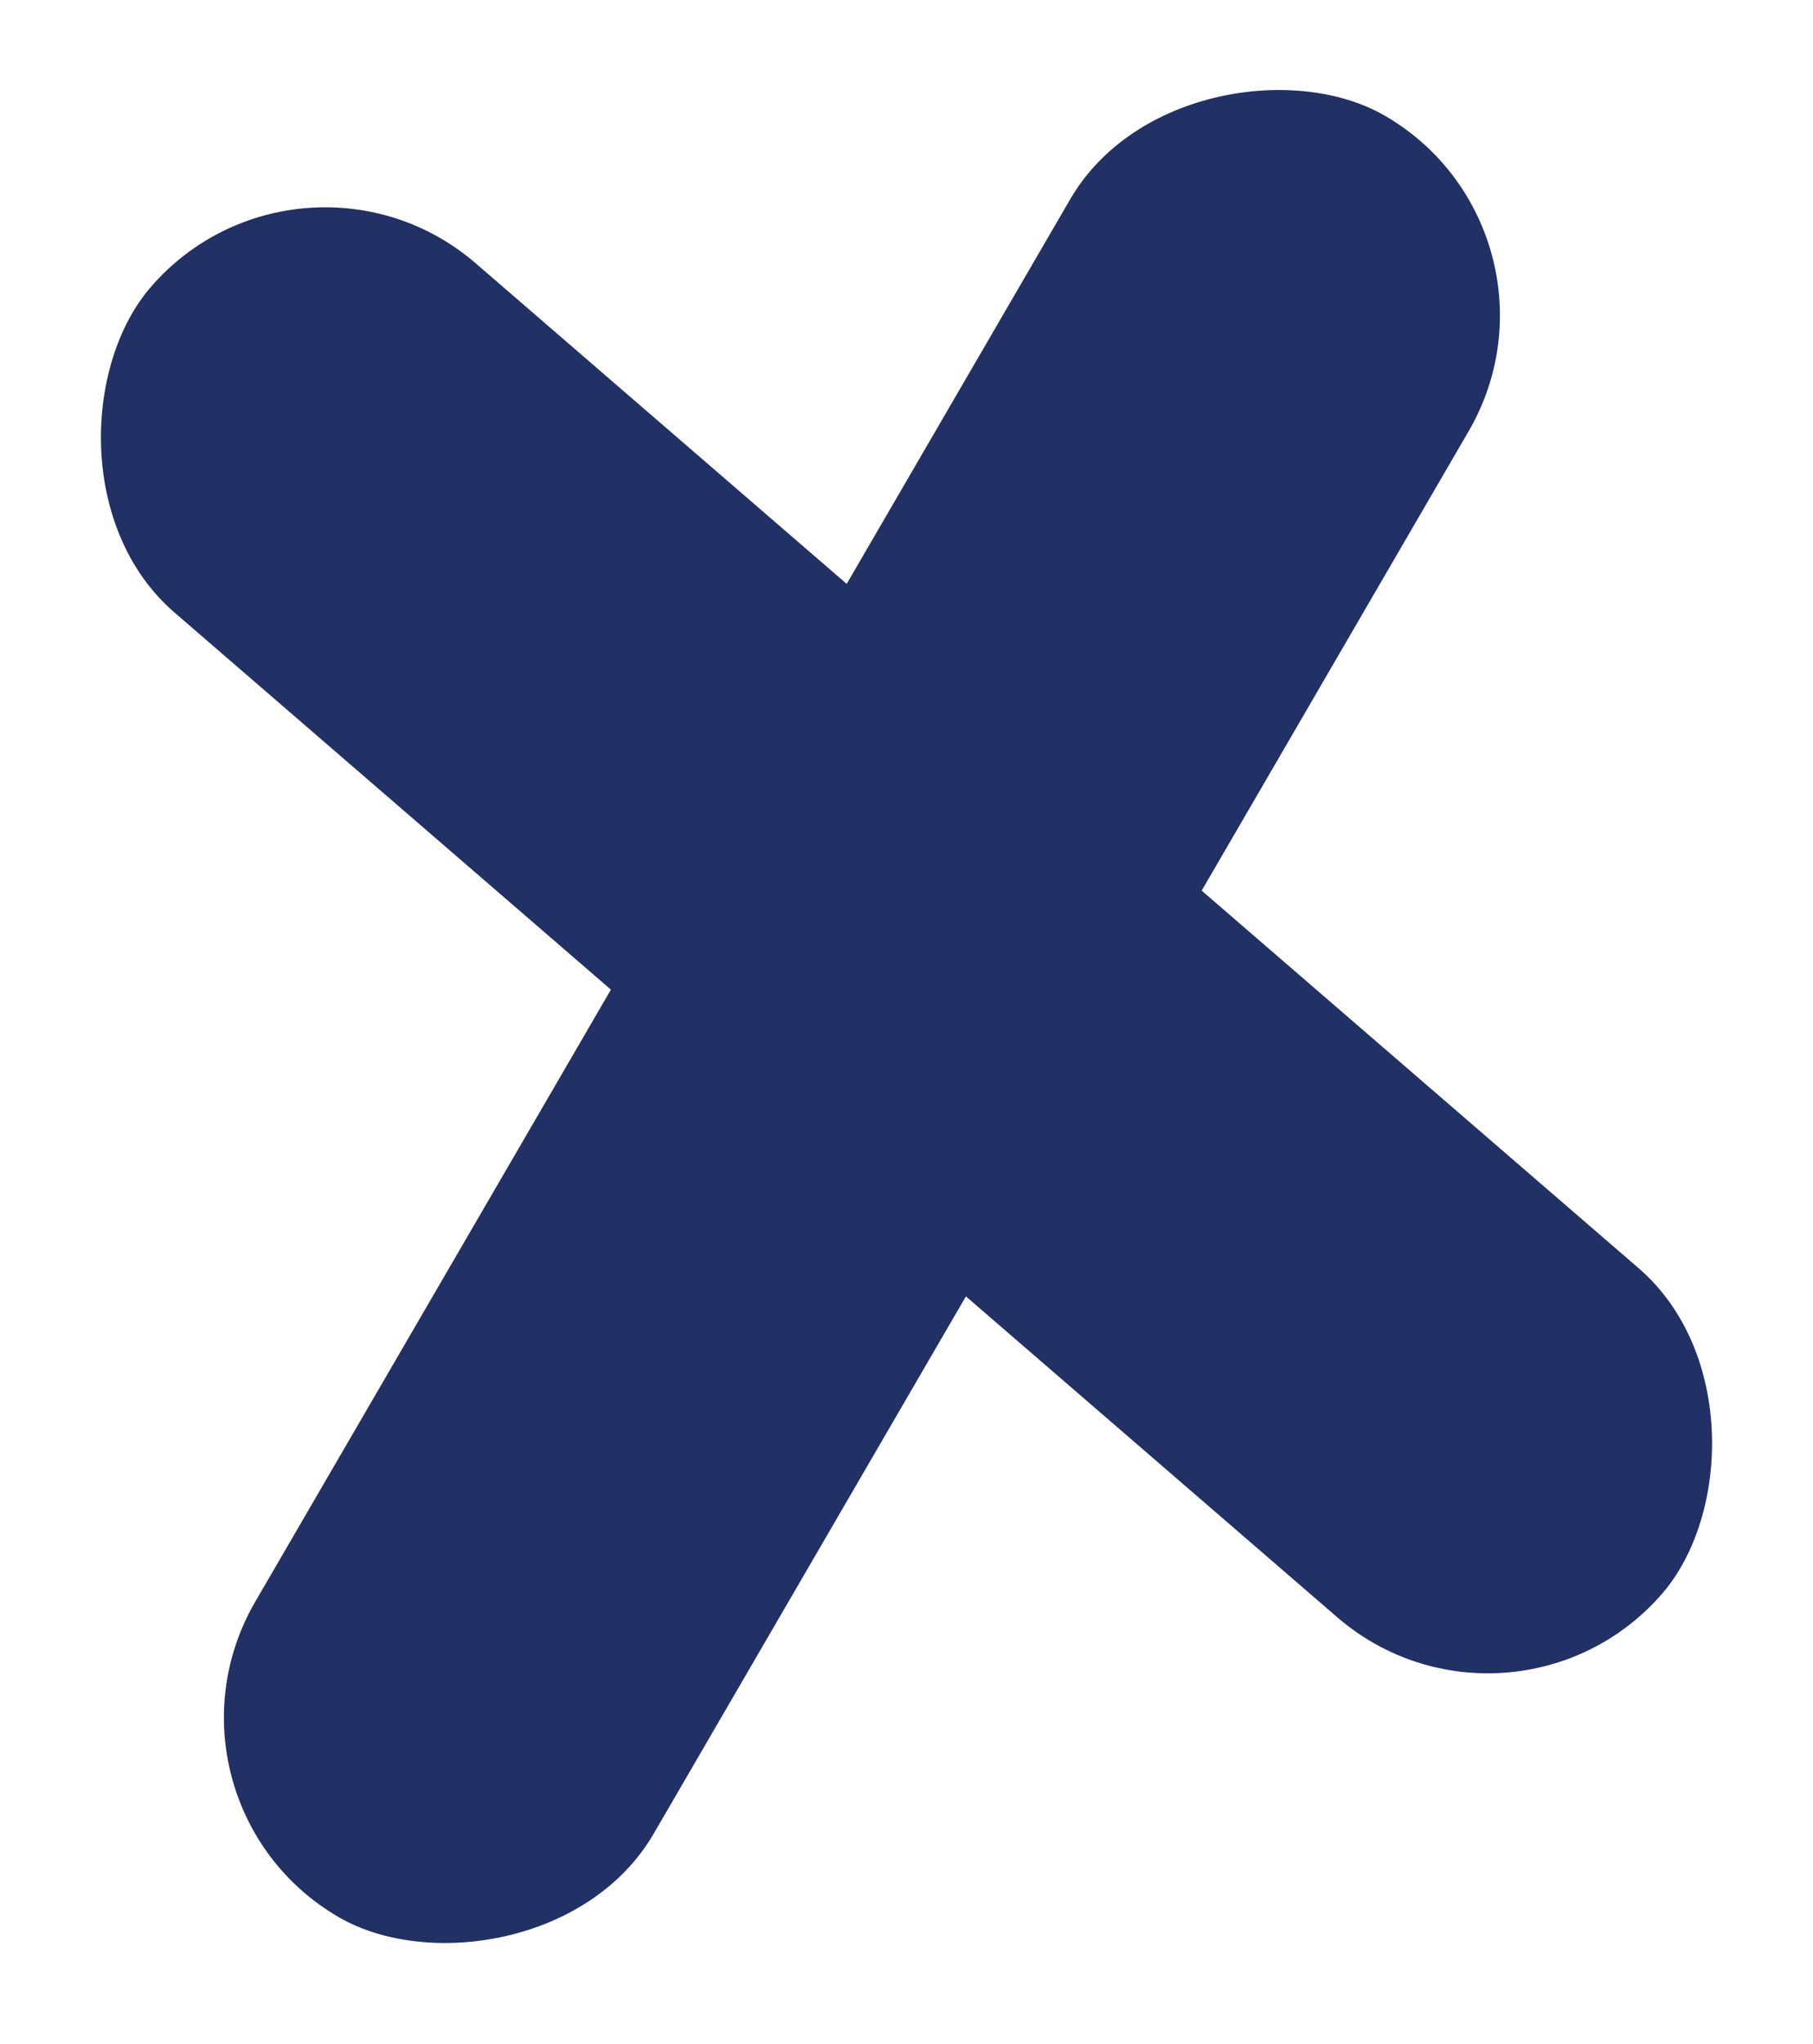 <svg width="63" height="71" viewBox="0 0 63 71" fill="none" xmlns="http://www.w3.org/2000/svg">
<rect x="10.471" y="3.912" width="69.407" height="16.02" rx="8.01" transform="rotate(40.815 10.471 3.912)" fill="#213065"/>
<rect x="55.06" y="8.052" width="72.359" height="16.019" rx="8.009" transform="rotate(120.174 55.06 8.052)" fill="#213065"/>
</svg>
